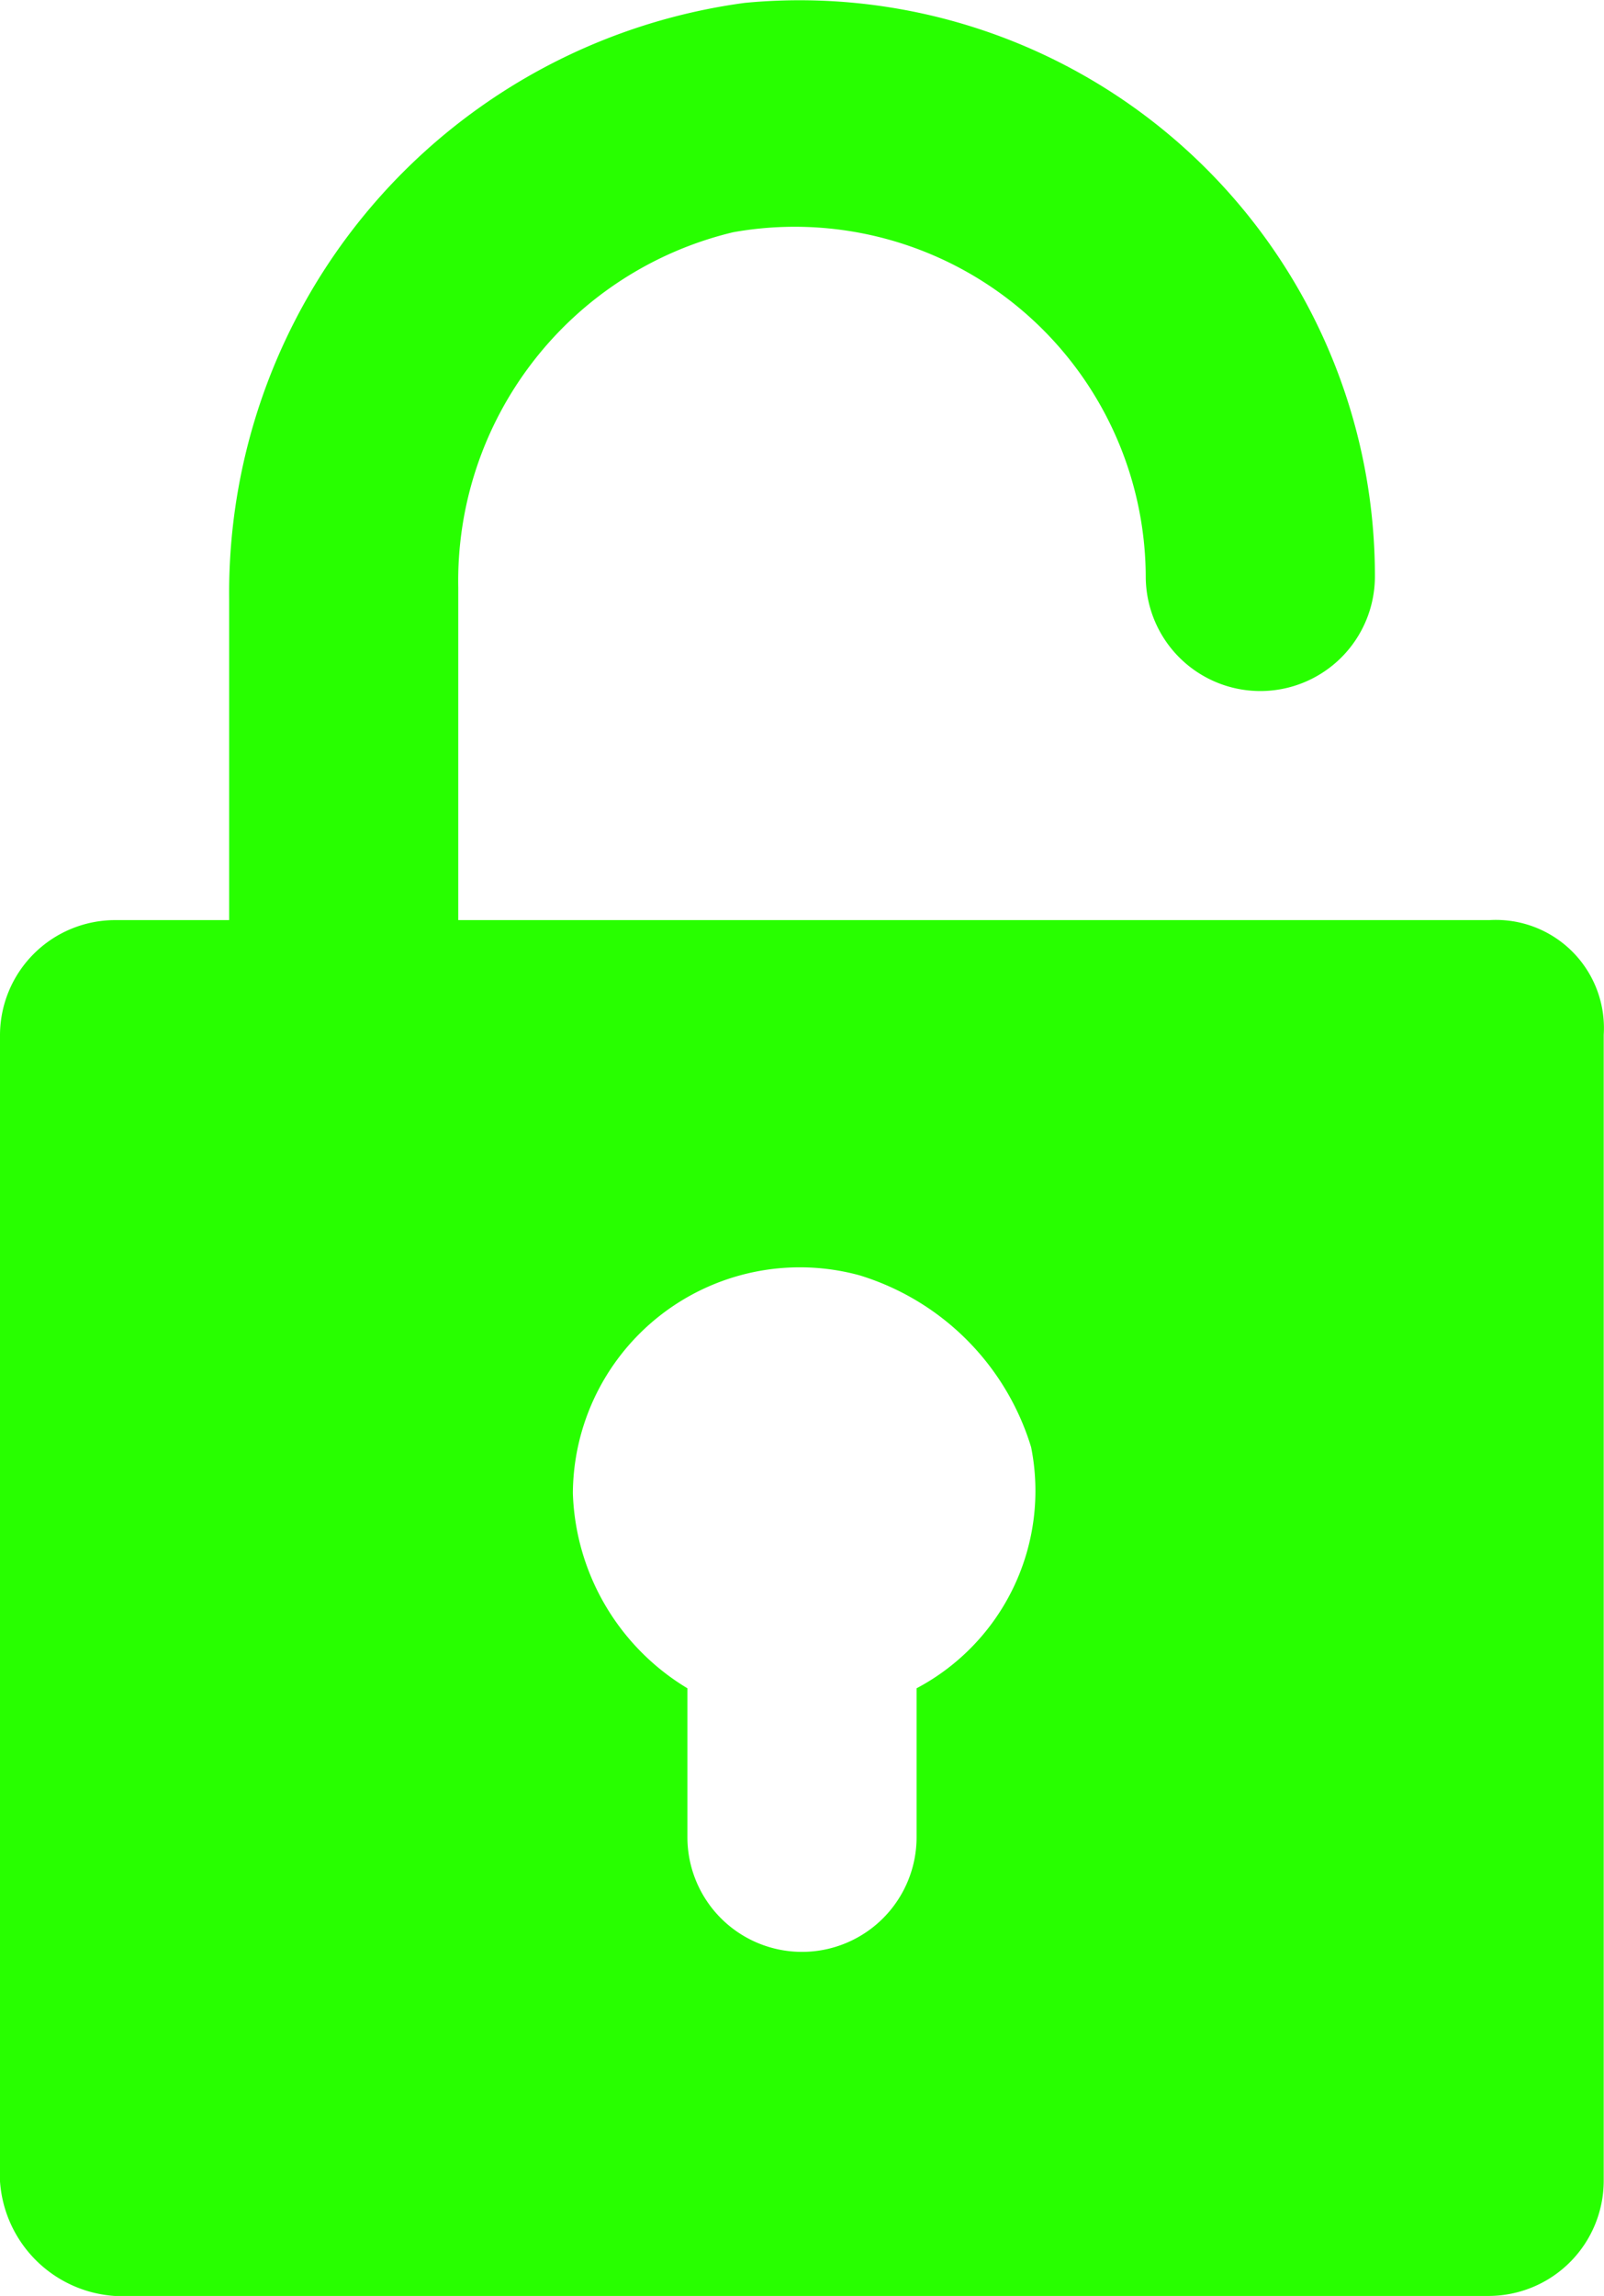 <svg xmlns="http://www.w3.org/2000/svg" width="22.279" height="31.867" viewBox="0 0 22.279 31.867">
  <g id="cadeado-aberto" transform="translate(-77.125)">
    <g id="Grupo_5" data-name="Grupo 5" transform="translate(77.125 0)">
      <path id="Caminho_2" data-name="Caminho 2" d="M97.813,12.771H83.49V8.156A4.976,4.976,0,0,1,87.31,3.223,4.875,4.875,0,0,1,93.039,8a1.591,1.591,0,1,0,3.183,0A7.991,7.991,0,0,0,87.469.04a8.262,8.262,0,0,0-7.161,8.275v4.456H78.716a1.6,1.6,0,0,0-1.591,1.591V30.276a1.711,1.711,0,0,0,1.591,1.591h19.1A1.6,1.6,0,0,0,99.4,30.276V14.363A1.5,1.5,0,0,0,97.813,12.771ZM89.856,23.433V25.5a1.591,1.591,0,1,1-3.183,0V23.433a3.282,3.282,0,0,1-1.591-2.705A3.153,3.153,0,0,1,89.06,17.7a3.587,3.587,0,0,1,2.387,2.387A3.1,3.1,0,0,1,89.856,23.433Z" transform="translate(-77.125 0)" fill="#28ff00"/>
    </g>
  </g>
</svg>
